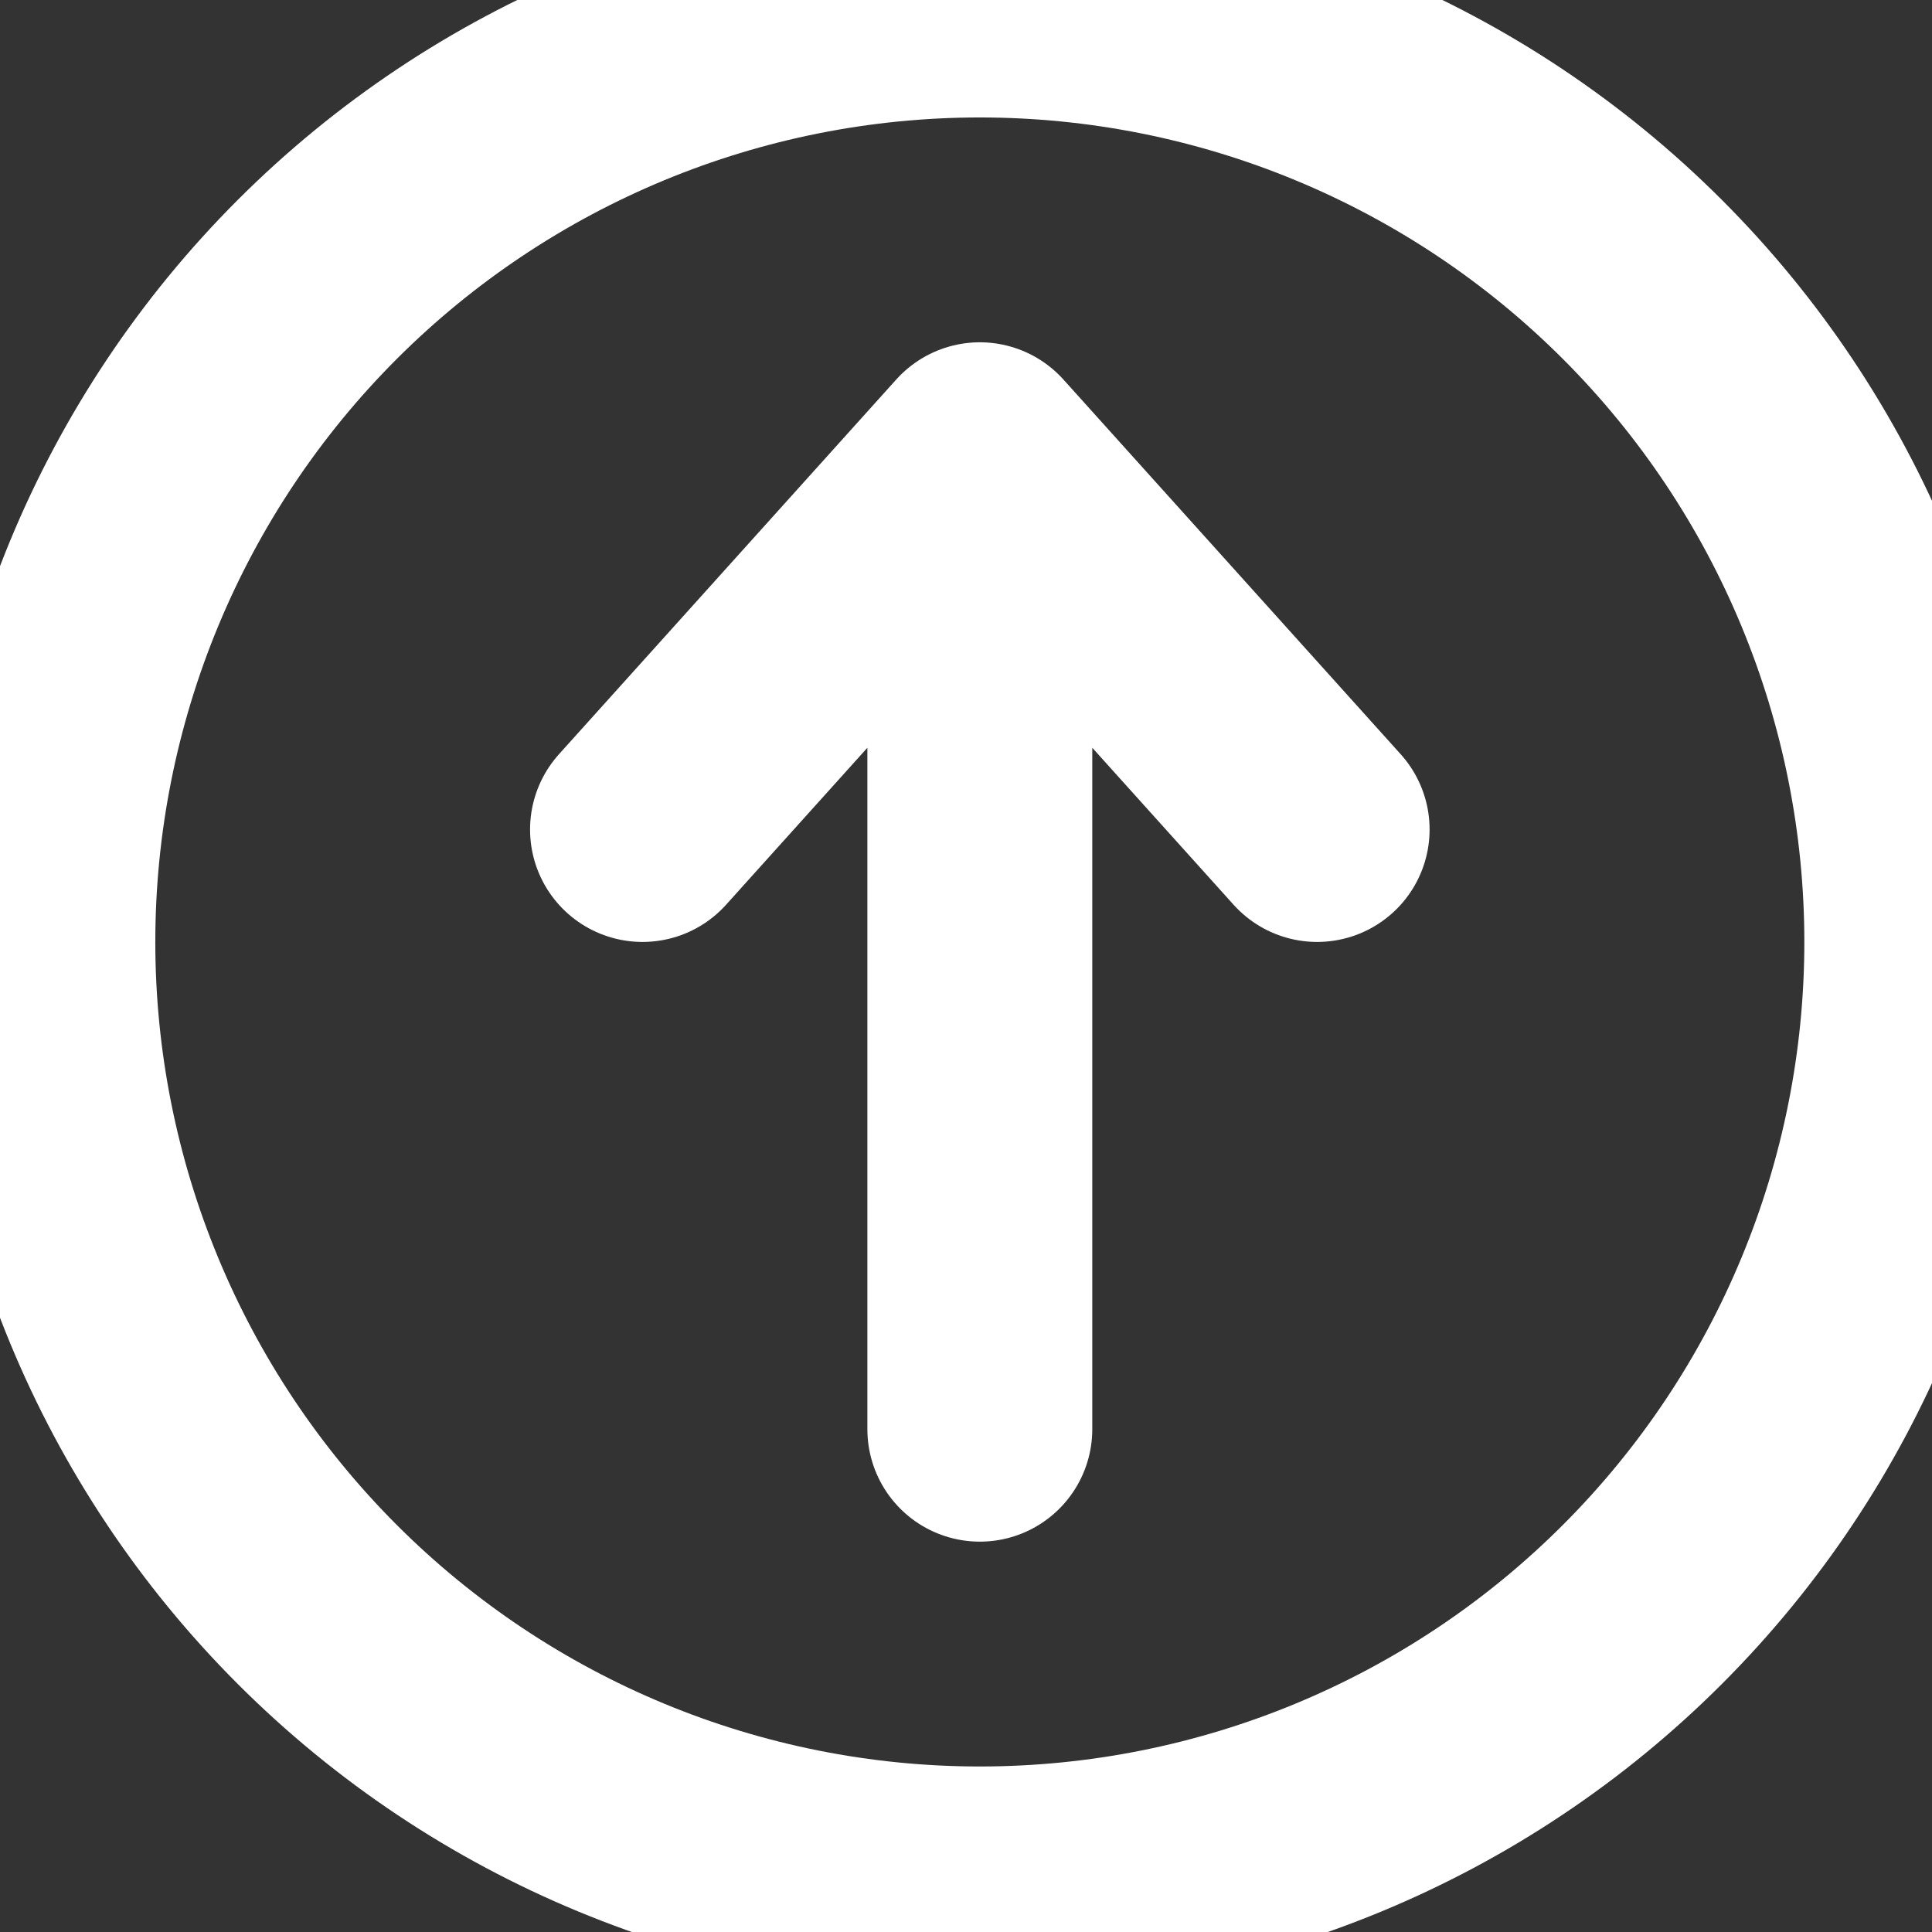 <svg width="32" height="32" viewBox="0 0 32 32" fill="none" xmlns="http://www.w3.org/2000/svg">
<rect x="0" y="0" width="32" height="32" fill="#333333" stroke="none"/>
<path d="M10.642 13.739L16.229 7.532M16.229 7.532L21.816 13.739M16.229 7.532V23.672M16.229 0.083C20.345 0.083 24.293 1.718 27.203 4.628C30.113 7.538 31.748 11.486 31.748 15.602C31.748 19.718 30.113 23.665 27.203 26.575C24.293 29.486 20.345 31.121 16.229 31.121C12.113 31.121 8.166 29.486 5.255 26.575C2.345 23.665 0.71 19.718 0.71 15.602C0.71 11.486 2.345 7.538 5.255 4.628C8.166 1.718 12.113 0.083 16.229 0.083Z" stroke="white" stroke-width="3.725" stroke-linecap="round" stroke-linejoin="round"/>
</svg>
